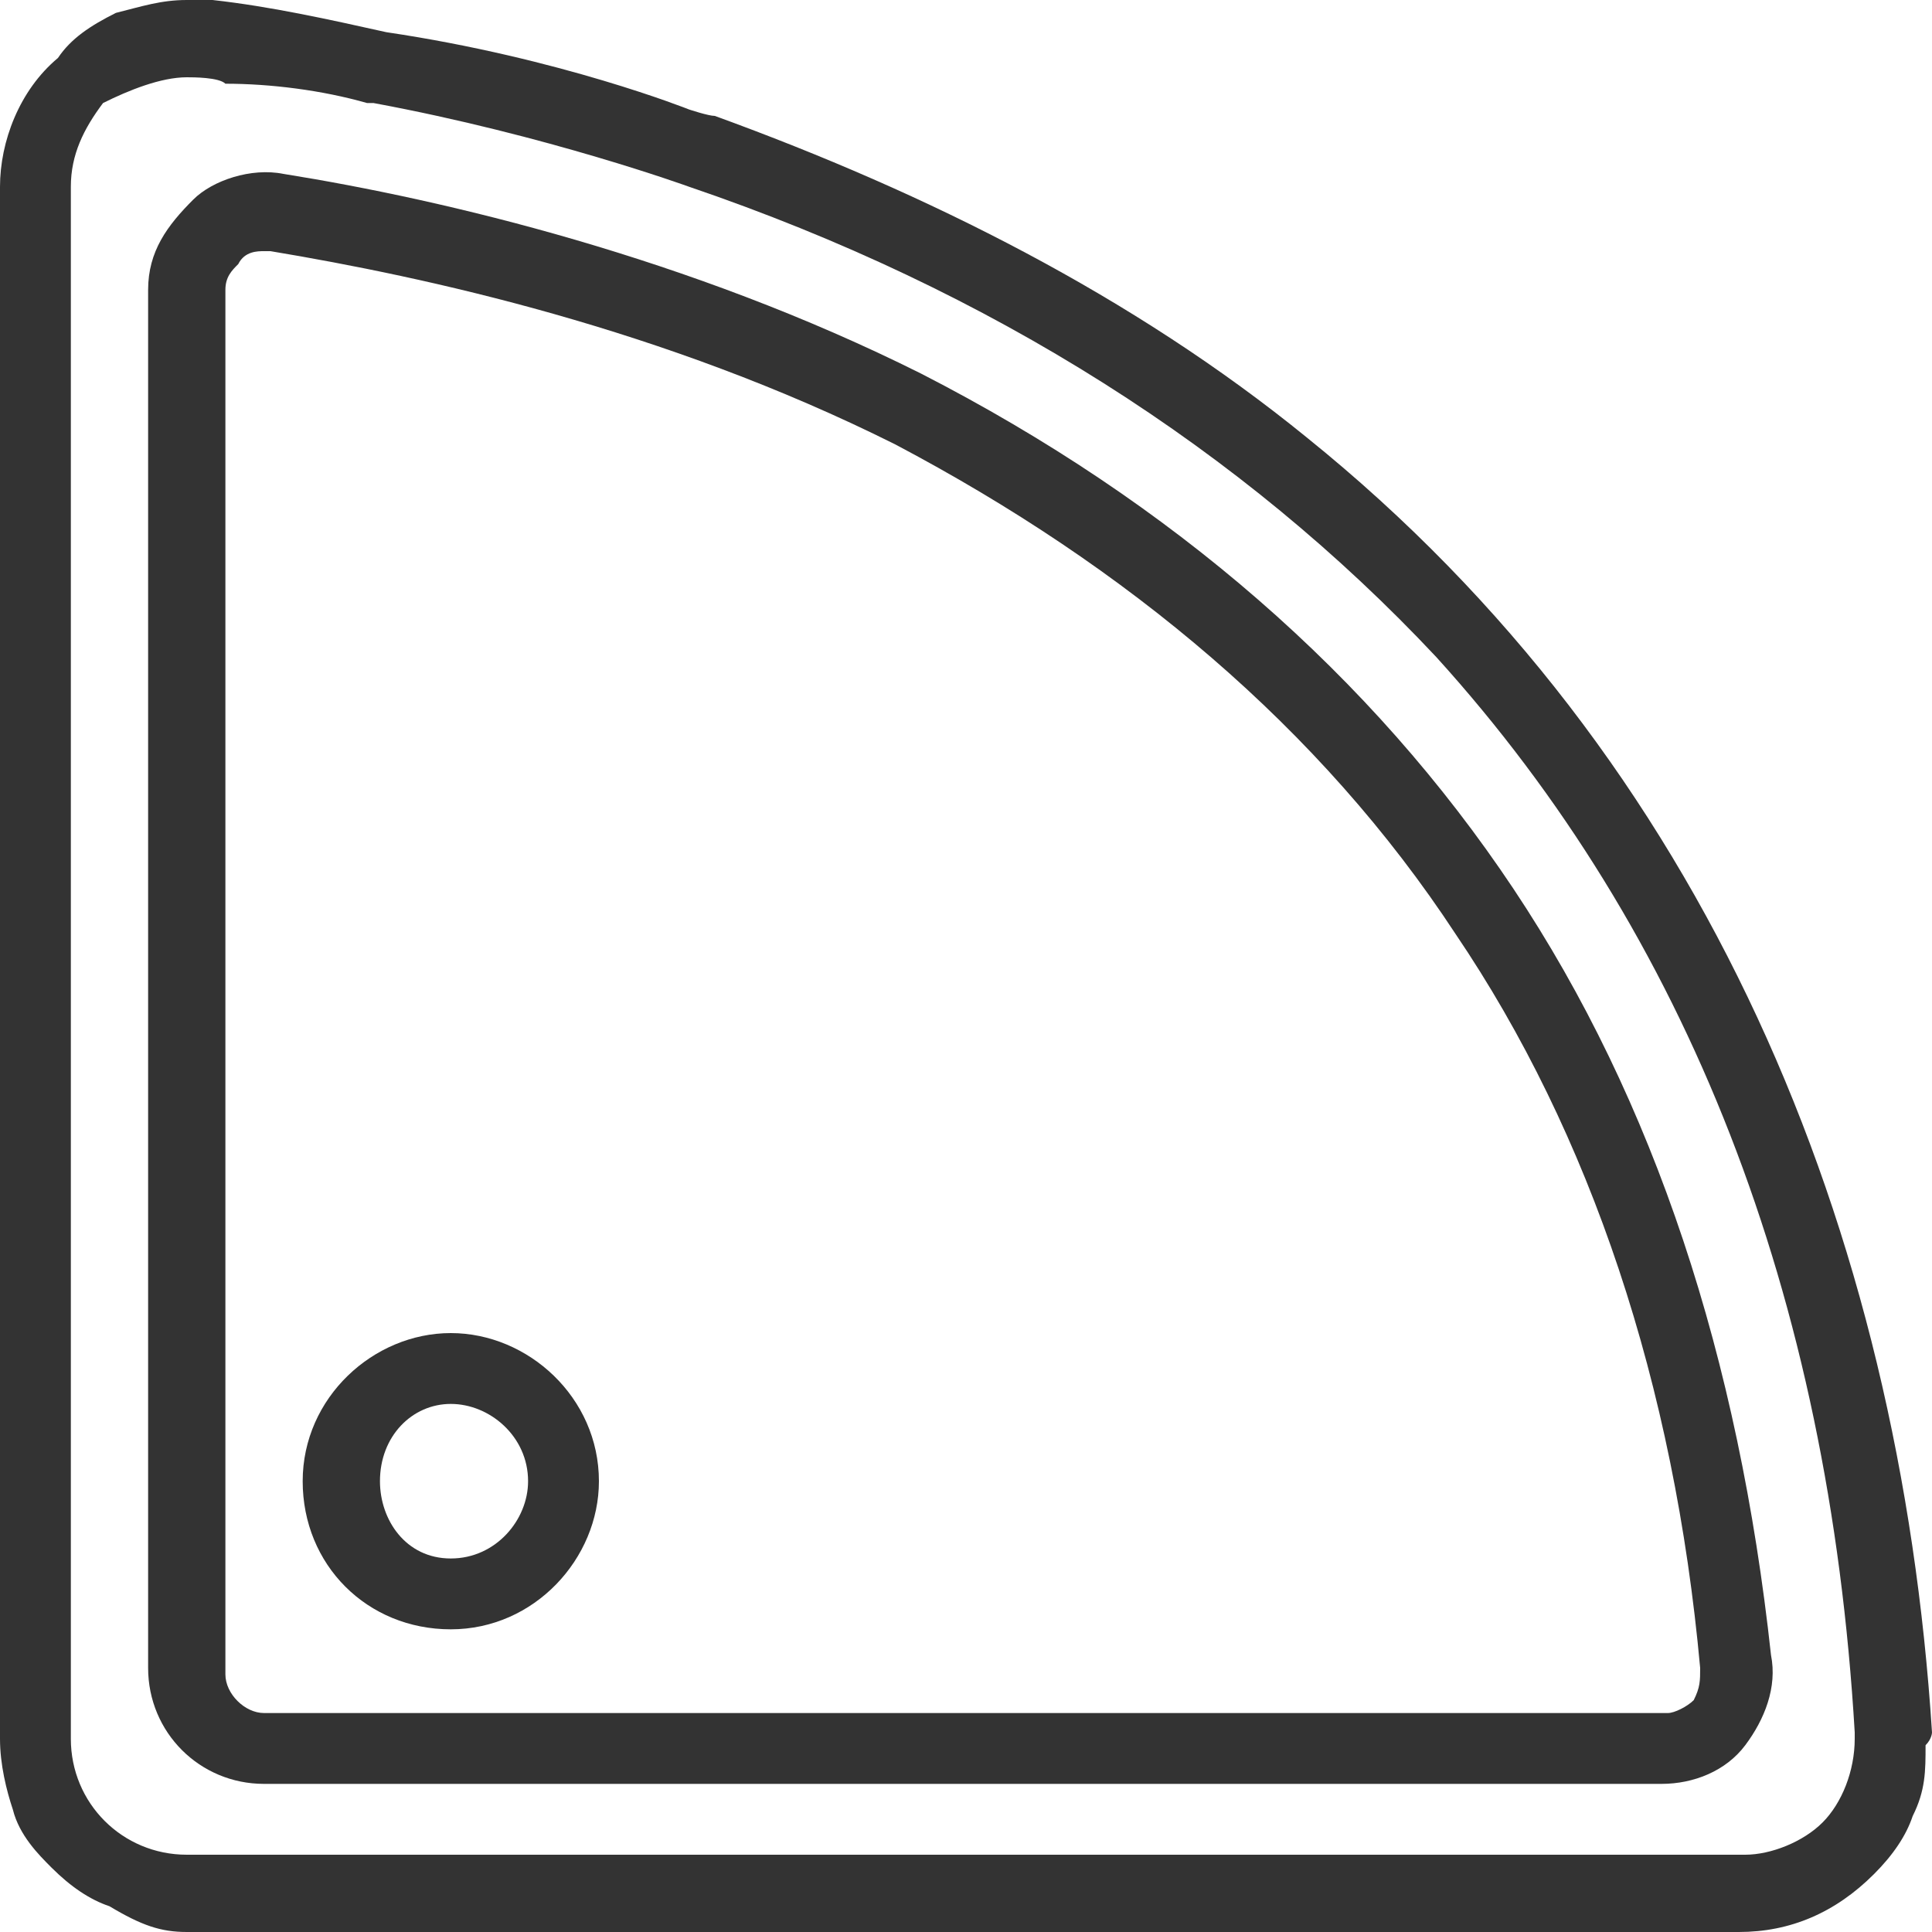 <svg width="30" height="30" viewBox="0 0 30 30" fill="none" xmlns="http://www.w3.org/2000/svg">
<path d="M30 26.9C29.5 19.1 26.5 11.8 20.3 6.8C17.6 4.6 14.4 3 11.1 1.8C11 1.8 10.7 1.7 10.7 1.7C10.7 1.7 8.7 0.9 6 0.5C5.1 0.3 4.2 0.1 3.3 0C3.2 0 3 0 2.9 0C2.5 0 2.2 0.1 1.8 0.2C1.4 0.4 1.1 0.6 0.9 0.9C0.3 1.4 0 2.2 0 2.9V27C0 27.4 0.1 27.8 0.2 28.1C0.3 28.5 0.6 28.8 0.8 29C1.1 29.3 1.4 29.5 1.7 29.6C2.2 29.9 2.5 30 2.9 30H27C27.8 30 28.5 29.7 29.1 29.1C29.4 28.8 29.6 28.5 29.7 28.2C29.9 27.8 29.9 27.5 29.9 27.1C30 27 30 26.9 30 26.9ZM28.3 28.3C28 28.6 27.5 28.8 27.1 28.8H2.9C1.9 28.8 1.1 28 1.1 27V2.9C1.1 2.4 1.3 2 1.6 1.6C2 1.4 2.5 1.2 2.9 1.2C3 1.2 3.4 1.2 3.5 1.3C4.2 1.3 5 1.4 5.7 1.6H5.8C8.5 2.1 10.7 2.9 10.7 2.9C15.4 4.5 19.3 7 22.3 10.2C26.2 14.5 28.4 20.1 28.8 26.9V27C28.8 27.5 28.6 28 28.3 28.3Z" fill="#333333"/>
<path d="M3 3.1C2.6 3.5 2.3 3.9 2.3 4.5V25.9C2.3 26.9 3.1 27.7 4.1 27.7H25.8C26.3 27.7 26.8 27.5 27.1 27.1C27.4 26.7 27.6 26.2 27.5 25.7C27 21.1 25.7 17.1 23.5 13.8C21.3 10.5 18.2 7.8 14.3 5.8C10.7 4 6.9 3.1 4.4 2.7C3.9 2.6 3.3 2.8 3 3.1ZM22.6 14.5C24.7 17.6 26 21.5 26.4 25.9C26.4 26.1 26.4 26.2 26.3 26.4C26.2 26.5 26 26.6 25.9 26.6H4.1C3.8 26.6 3.5 26.3 3.5 26V4.5C3.5 4.3 3.6 4.2 3.7 4.1C3.8 3.9 4 3.9 4.1 3.9H4.2C6.6 4.3 10.3 5.1 13.9 6.9C17.5 8.8 20.5 11.3 22.6 14.5Z" fill="#333333"/>
<path d="M7 25.3C8.3 25.3 9.3 24.2 9.3 23C9.3 21.7 8.2 20.7 7 20.7C5.8 20.7 4.7 21.7 4.7 23C4.7 24.3 5.7 25.3 7 25.3ZM7 21.8C7.6 21.8 8.2 22.3 8.2 23C8.2 23.6 7.7 24.2 7 24.2C6.3 24.2 5.9 23.6 5.9 23C5.9 22.3 6.4 21.8 7 21.8Z" fill="#333333"/>
</svg>
